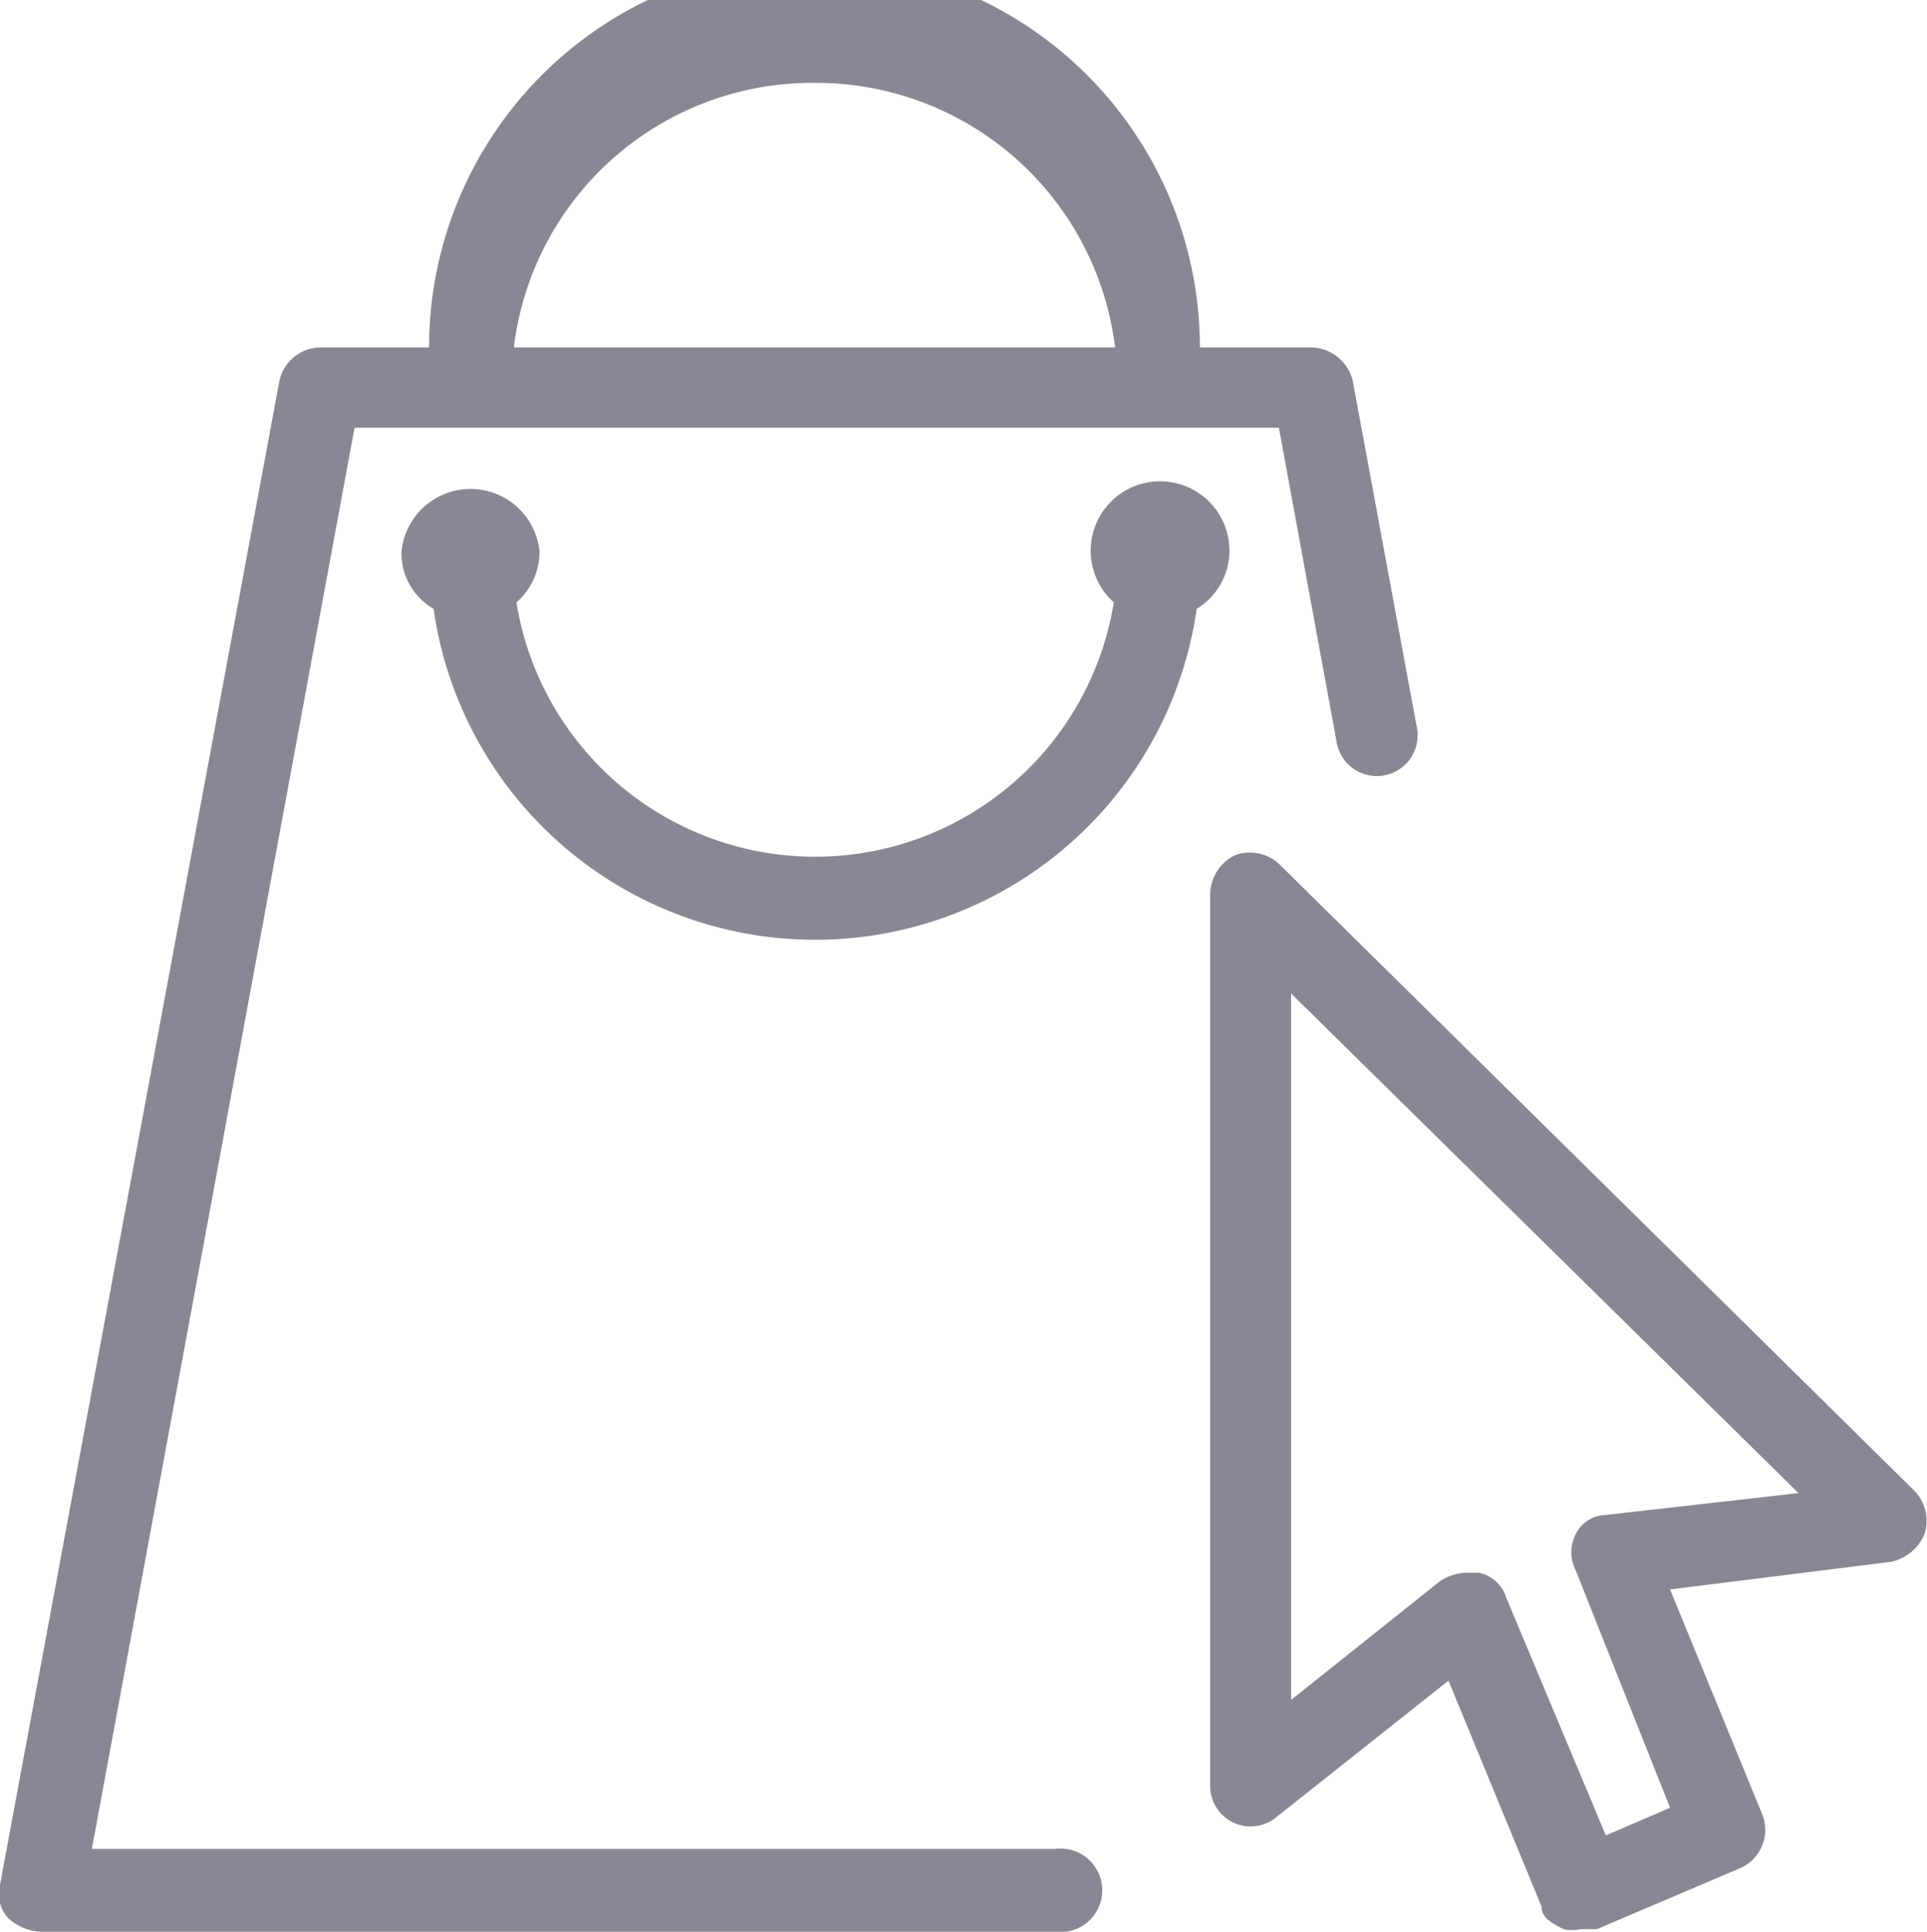 <svg xmlns="http://www.w3.org/2000/svg" viewBox="0 0 30 30.08"><defs><style>.cls-1{fill:#898793;}</style></defs><g id="Calque_2" data-name="Calque 2"><g id="Le_enseignes_-_step1" data-name="Le enseignes  - step1"><g id="Calque_11" data-name="Calque 11"><path class="cls-1" d="M29.79,23.2l-9.88-9.75a.67.67,0,0,0-.69-.13.69.69,0,0,0-.38.6V27.8a.63.63,0,0,0,1,.52l2.71-2.15L24,29.69c0,.18.17.26.34.35a.59.59,0,0,0,.26,0h.26l2.23-.95a.65.65,0,0,0,.34-.85L26,24.75l3.44-.43a.73.73,0,0,0,.52-.43A.67.67,0,0,0,29.79,23.2ZM25,23.59a.54.54,0,0,0-.47.3.62.62,0,0,0,0,.56L26,28.15l-1,.43-1.55-3.7a.57.57,0,0,0-.42-.39h-.18a.78.78,0,0,0-.43.13l-2.32,1.85v-11L28,23.25Z"/><path class="cls-1" d="M16.43,28.79h-15L5.52,6.66H19.91l.9,4.9a.63.63,0,1,0,1.25-.22l-1-5.41a.68.68,0,0,0-.64-.52H18.68a6,6,0,0,0-12,0H5a.66.66,0,0,0-.65.52L0,29.35a.55.55,0,0,0,.13.52.8.8,0,0,0,.51.21H16.43a.65.65,0,1,0,0-1.29ZM12.69,1.29a4.69,4.69,0,0,1,4.67,4.12H8A4.68,4.68,0,0,1,12.69,1.29Z"/><path class="cls-1" d="M19.14,8.59a1.08,1.08,0,1,0-1.8.79,4.71,4.71,0,0,1-9.3,0,1.05,1.05,0,0,0,.36-.79,1.08,1.08,0,0,0-2.15,0,1,1,0,0,0,.5.89,6,6,0,0,0,11.88,0A1.06,1.06,0,0,0,19.14,8.59Z"/></g></g></g></svg>